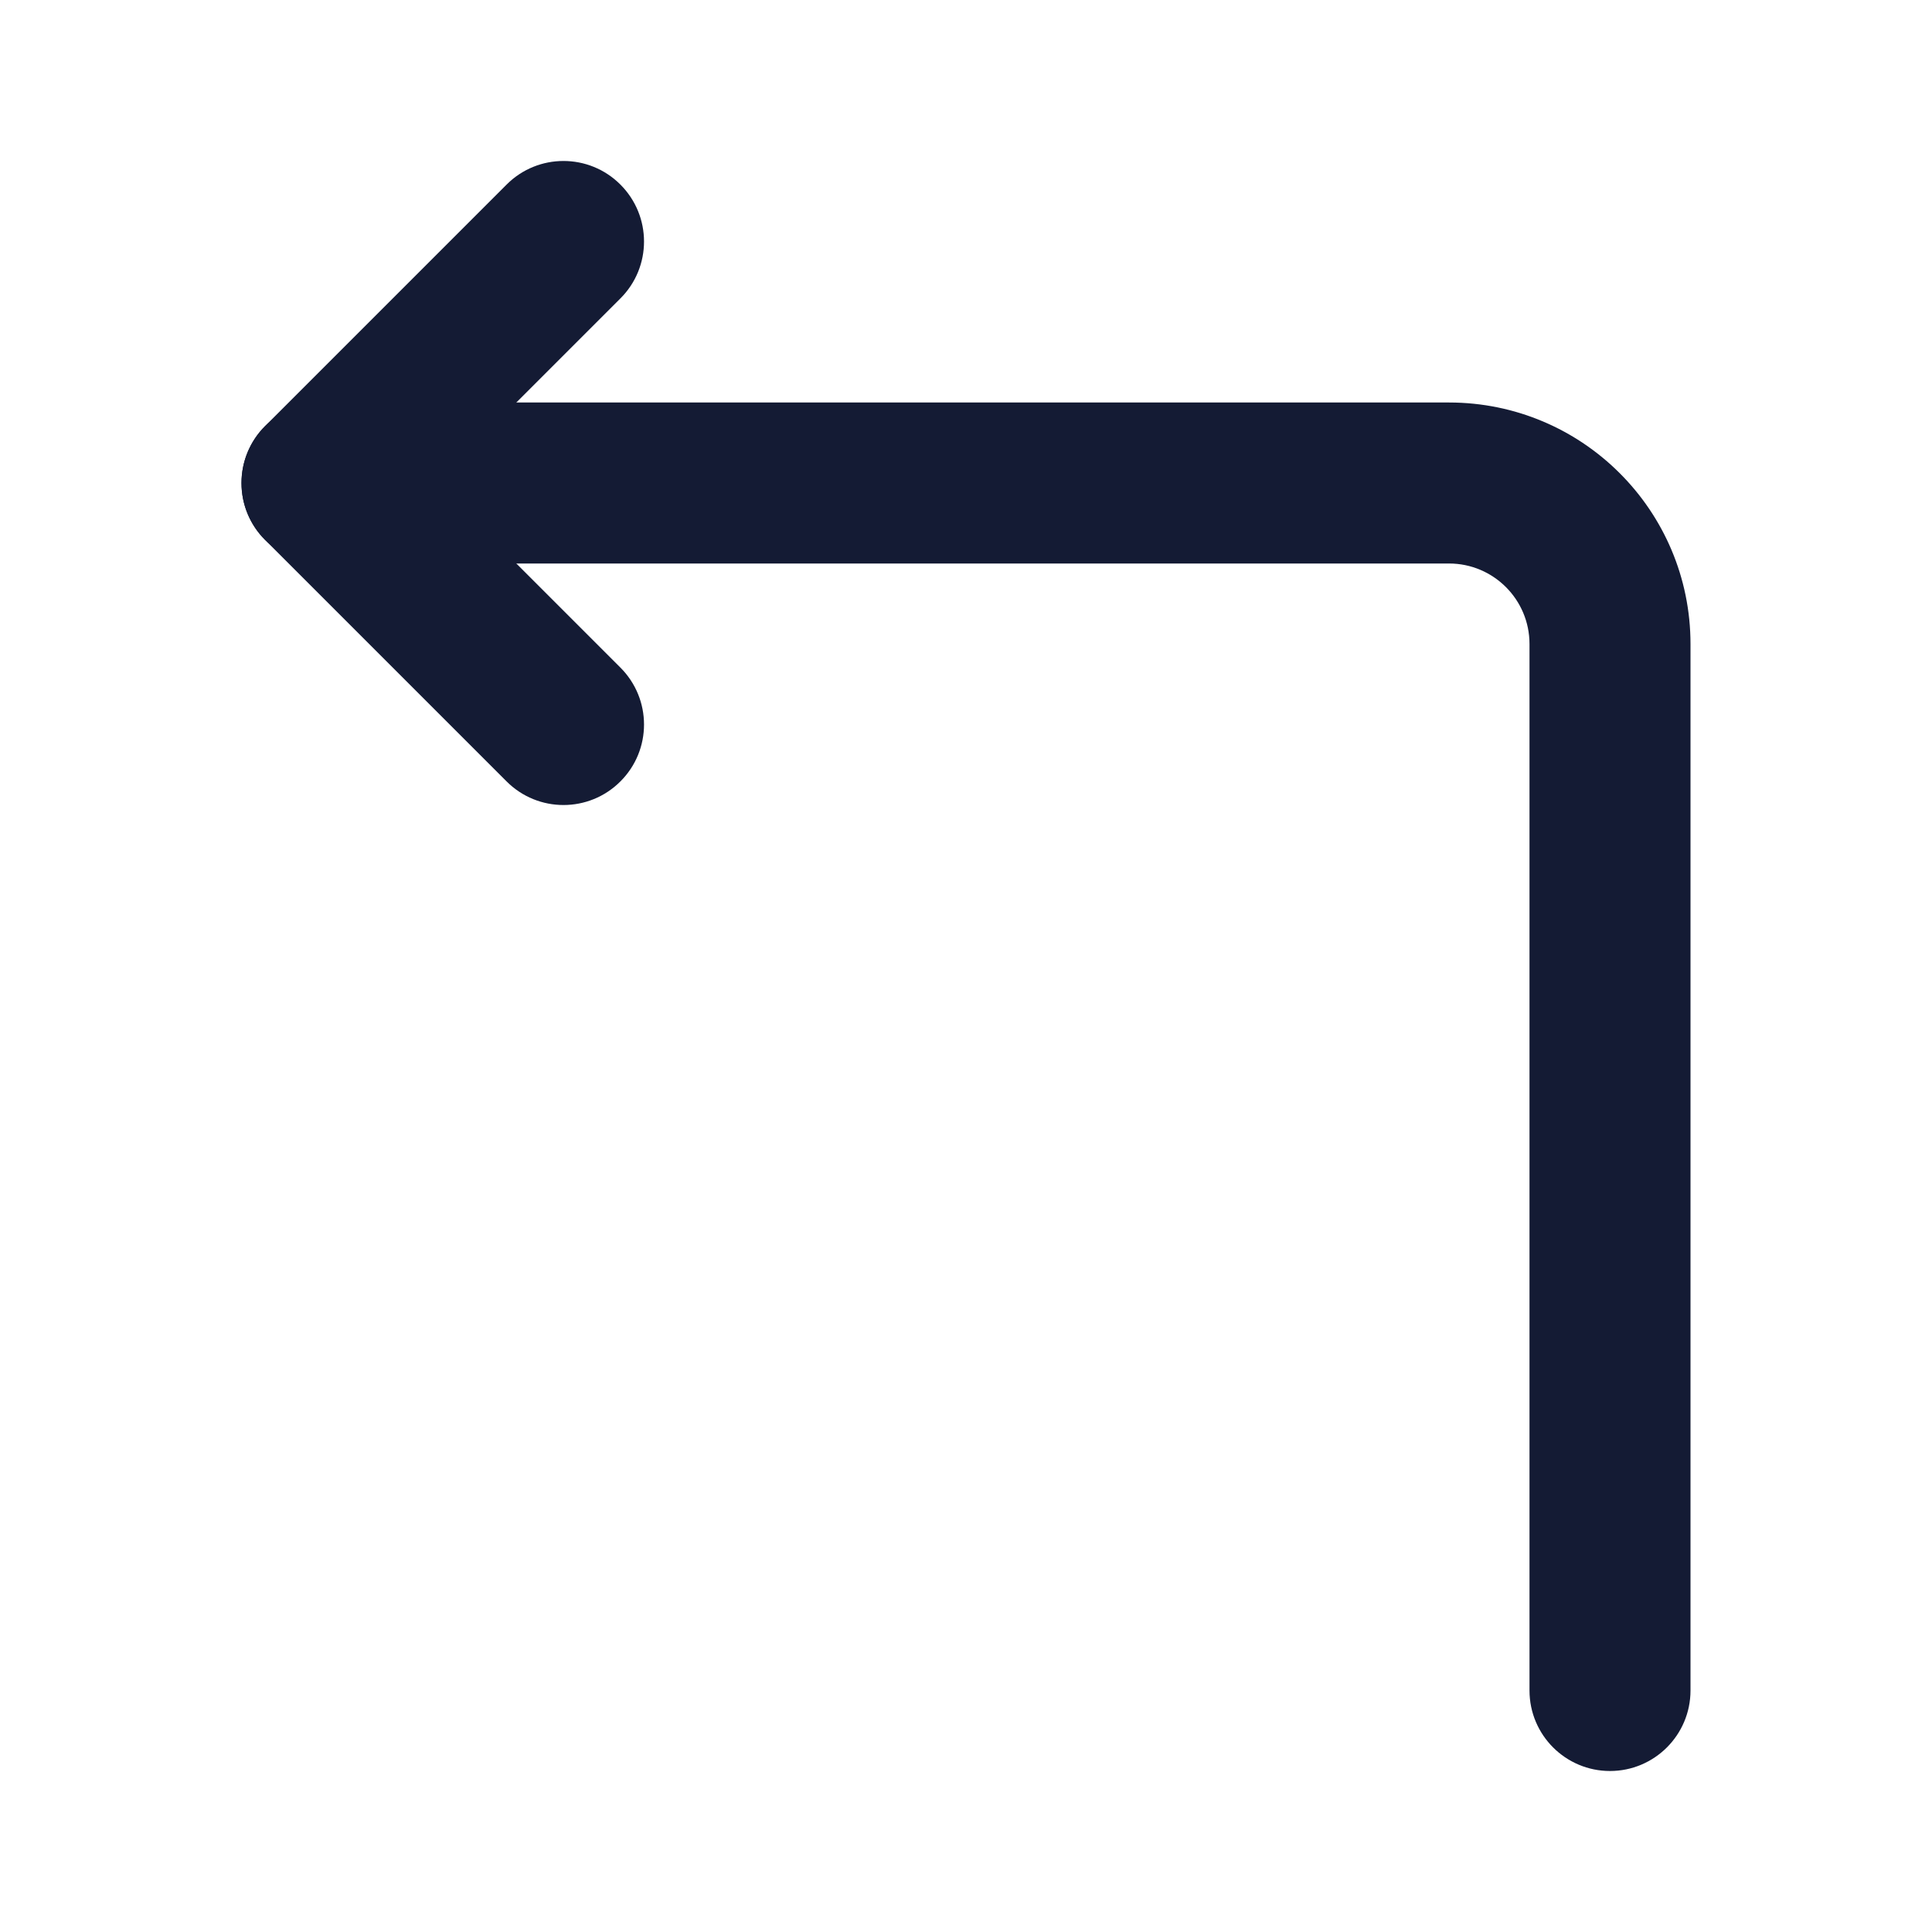 <svg width="24" height="24" viewBox="0 0 24 24" fill="none" xmlns="http://www.w3.org/2000/svg">
<path fill-rule="evenodd" clip-rule="evenodd" d="M20 22C20.552 22 21 21.552 21 21V8C21 6.343 19.657 5 18 5L4 5C3.448 5 3 5.448 3 6C3 6.552 3.448 7 4 7L18 7C18.552 7 19 7.448 19 8V21C19 21.552 19.448 22 20 22Z" fill="#141B34"/>
<path fill-rule="evenodd" clip-rule="evenodd" d="M7.707 9.707C8.098 9.317 8.098 8.684 7.707 8.293L5.414 6L7.707 3.707C8.098 3.317 8.098 2.684 7.707 2.293C7.317 1.902 6.683 1.902 6.293 2.293L3.293 5.293C2.902 5.684 2.902 6.317 3.293 6.707L6.293 9.707C6.683 10.098 7.317 10.098 7.707 9.707Z" fill="#141B34"/>
</svg>
